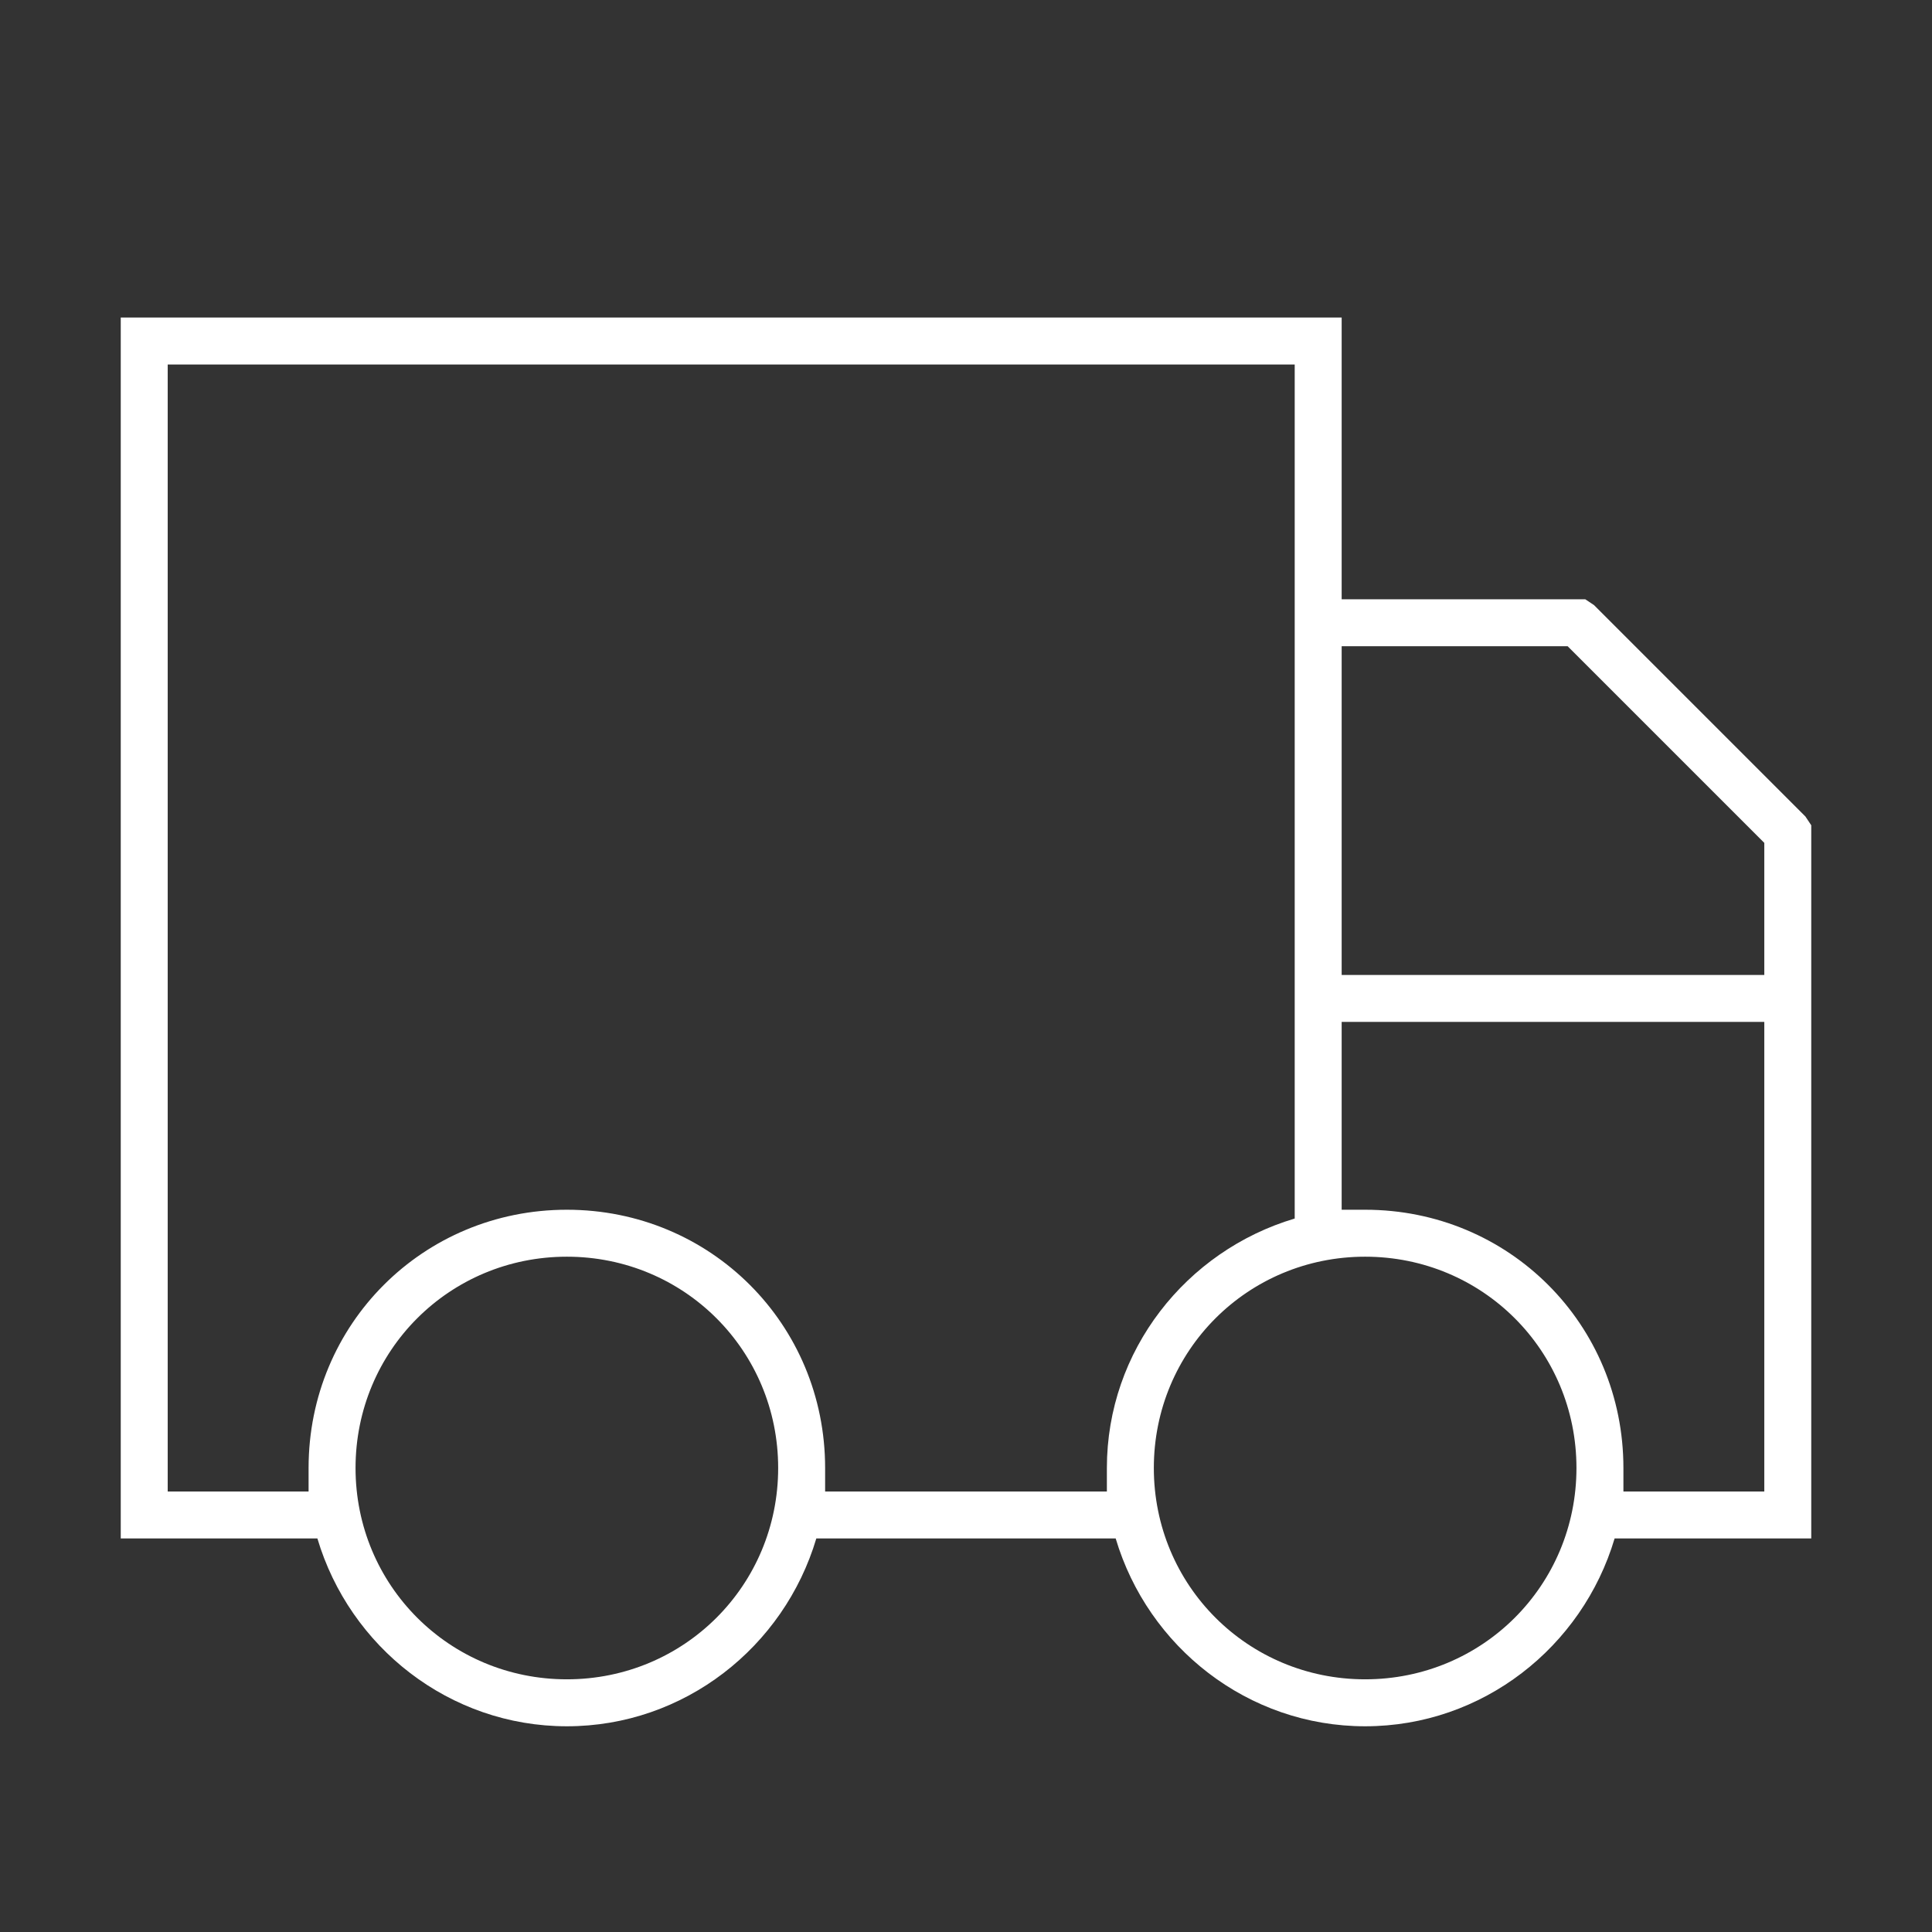 <svg width="108" height="108" viewBox="0 0 108 108" fill="none" xmlns="http://www.w3.org/2000/svg">
<rect x="0" y="0" width="108" height="108" fill="#333333" stroke="none"/>
<path d="M9.375 20.375V83.375H17.25C17.25 82.883 17.25 82.555 17.25 82.062C17.25 74.023 23.648 67.625 31.688 67.625C39.727 67.625 46.125 74.023 46.125 82.062C46.125 82.555 46.125 82.883 46.125 83.375H61.875C61.875 82.883 61.875 82.555 61.875 82.062C61.875 75.5 66.305 69.922 72.375 68.117V20.375H9.375ZM17.742 86H6.75V17.75H75V33.5H88.617L89.109 33.828L100.922 45.641L101.25 46.133V86H90.258C88.453 92.07 82.875 96.5 76.312 96.5C69.75 96.5 64.172 92.07 62.367 86H45.633C43.828 92.07 38.25 96.5 31.688 96.5C25.125 96.5 19.547 92.07 17.742 86ZM75 54.5H98.625V47.117L87.633 36.125H75V54.5ZM75 57.125V67.625C75.492 67.625 75.82 67.625 76.312 67.625C84.352 67.625 90.75 74.023 90.75 82.062C90.75 82.555 90.75 82.883 90.75 83.375H98.625V57.125H75ZM31.688 93.875C38.25 93.875 43.5 88.625 43.5 82.062C43.5 75.5 38.25 70.25 31.688 70.25C25.125 70.25 19.875 75.5 19.875 82.062C19.875 88.625 25.125 93.875 31.688 93.875ZM76.312 93.875C82.875 93.875 88.125 88.625 88.125 82.062C88.125 75.5 82.875 70.25 76.312 70.25C69.75 70.25 64.5 75.5 64.5 82.062C64.5 88.625 69.75 93.875 76.312 93.875Z" fill="white"/>
</svg>
